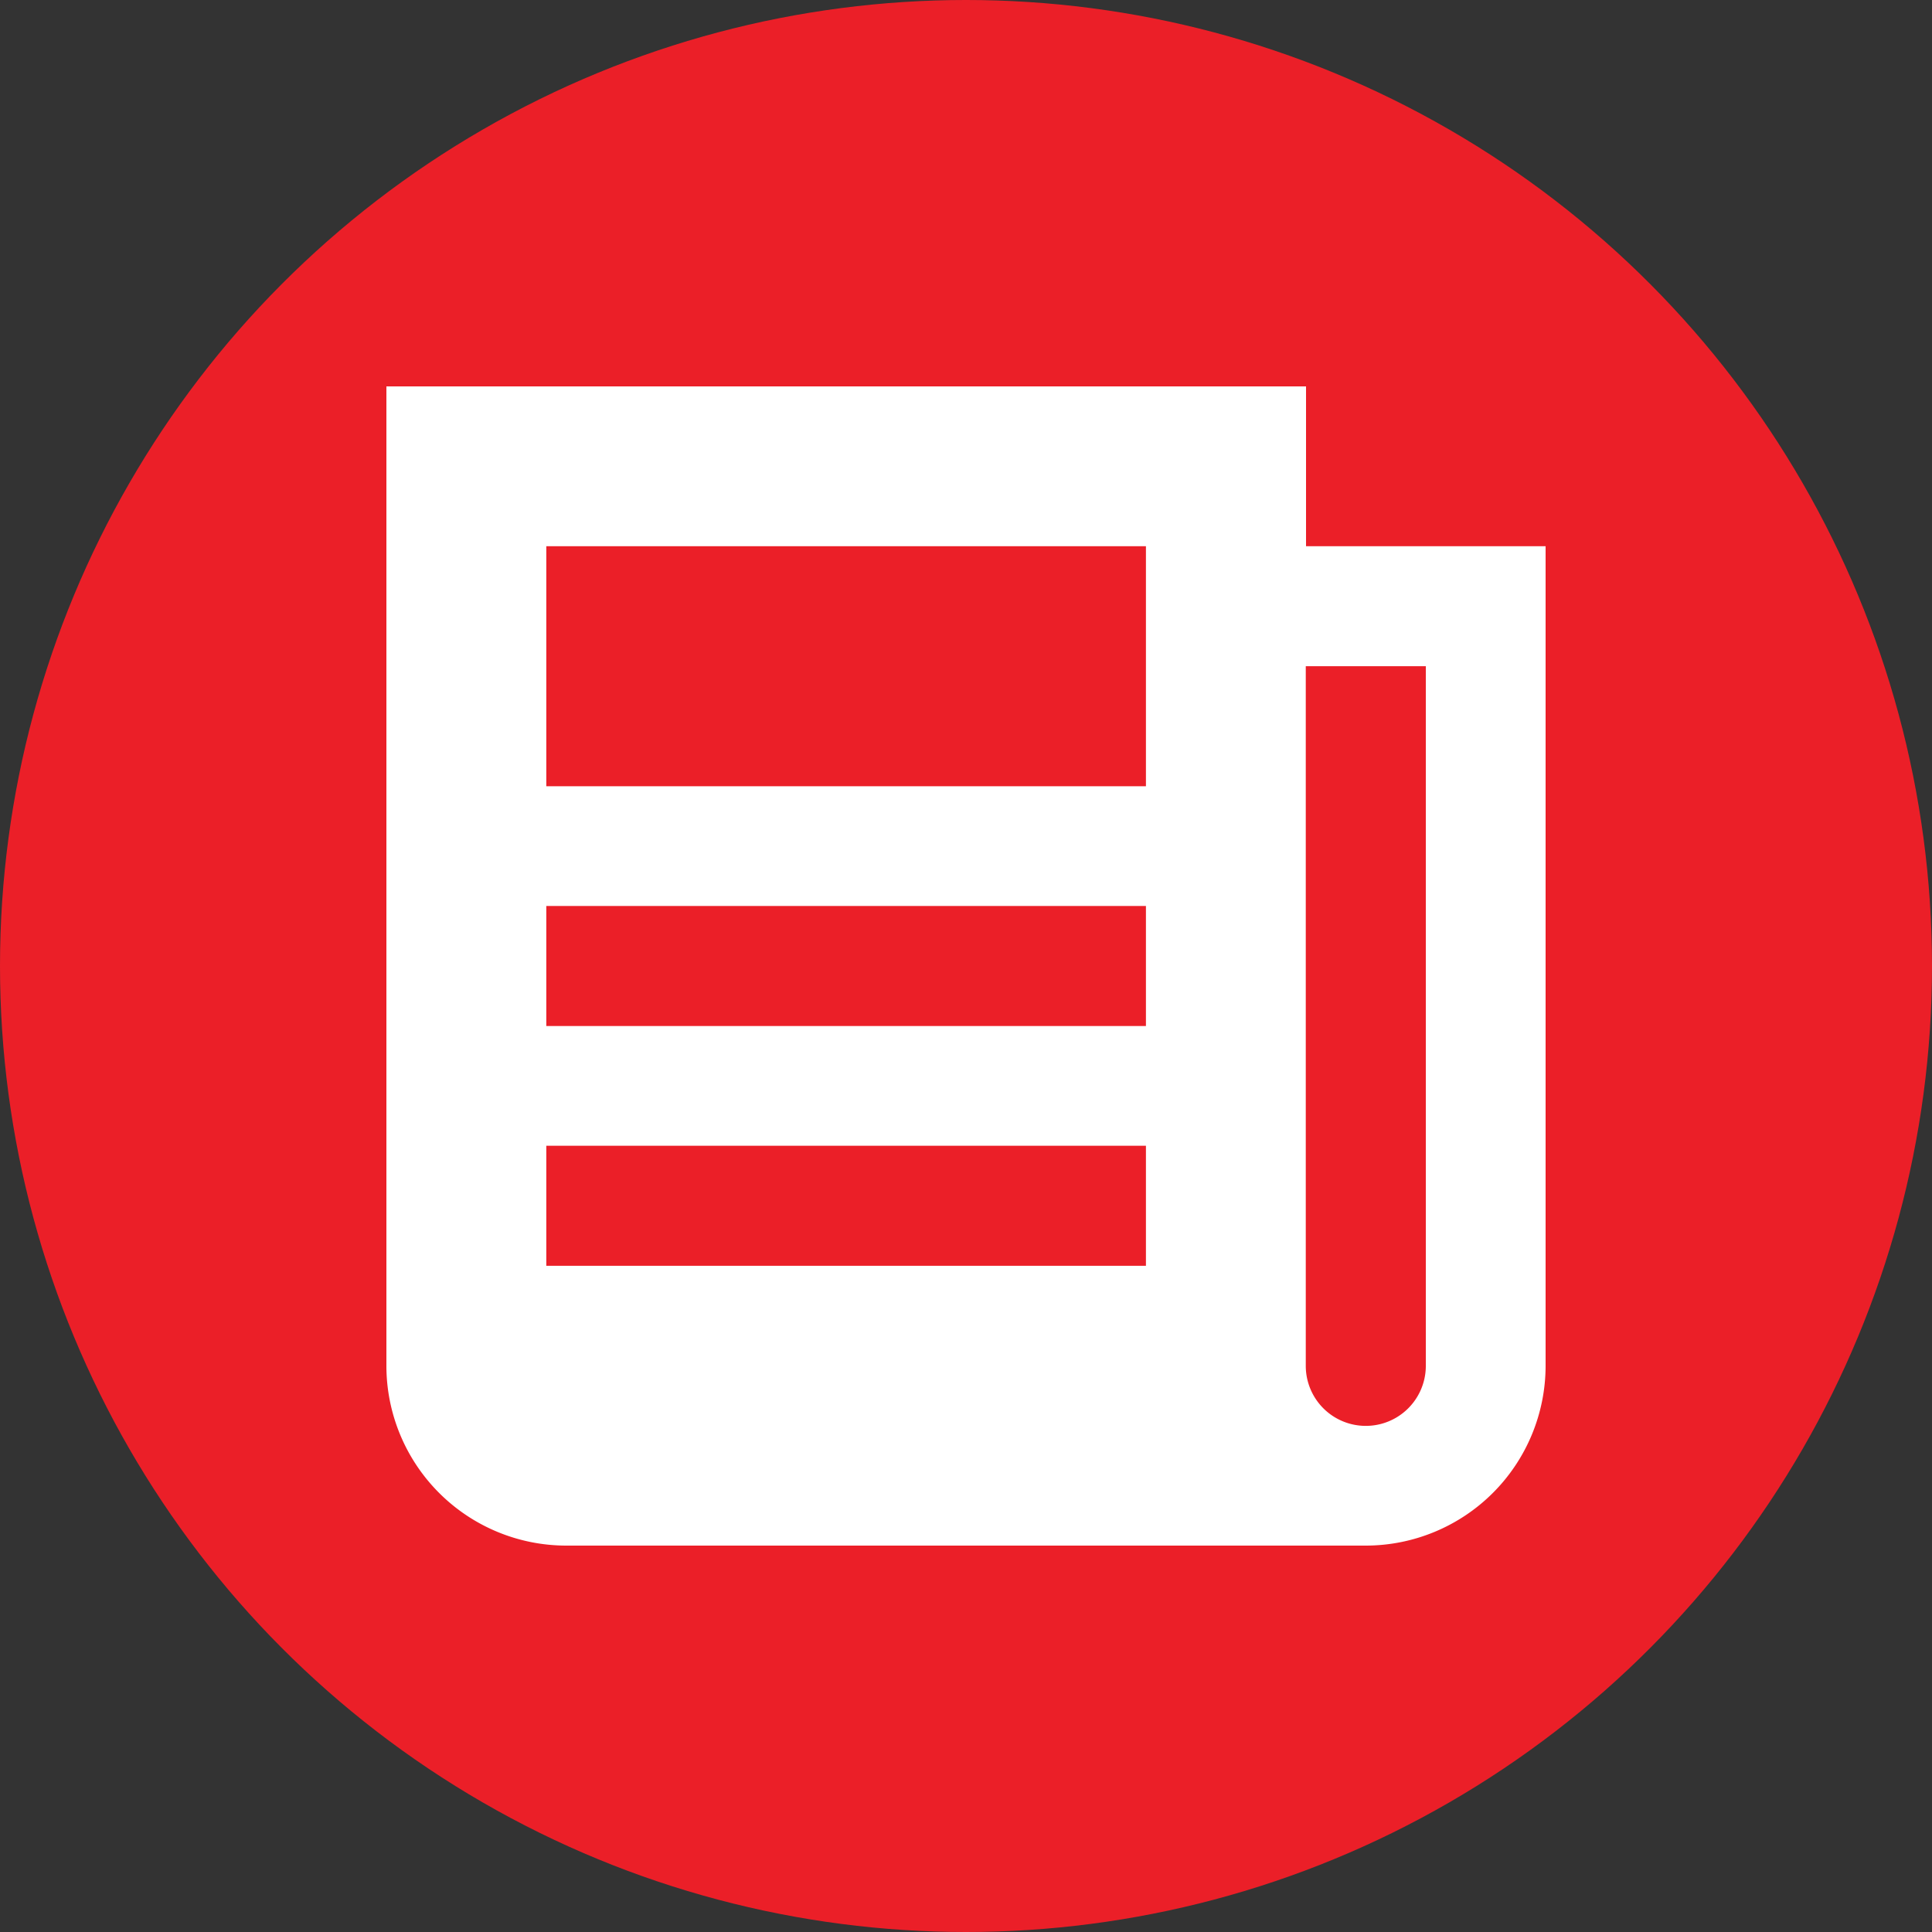 <svg xmlns="http://www.w3.org/2000/svg" xmlns:xlink="http://www.w3.org/1999/xlink" width="30" height="30" viewBox="0 0 30 30">
  <rect x="0" y="0" width="30" height="30" fill="#333333" stroke="none"/>
  <defs>
    <clipPath id="clip-path">
      <rect width="30" height="30" fill="none"/>
    </clipPath>
  </defs>
  <g id="Компонент_18_23" data-name="Компонент 18 – 23" clip-path="url(#clip-path)">
    <circle id="Эллипс_669" data-name="Эллипс 669" cx="15" cy="15" r="15" fill="#eb1f28"/>
    <path id="Контур_1562" data-name="Контур 1562" d="M14.28,2.482V0H0V15.209A2.794,2.794,0,0,0,2.792,18H15.208A2.794,2.794,0,0,0,18,15.209V2.482ZM11.794,13.655H2.483V11.791h9.311Zm0-3.723H2.483V8.068h9.311Zm0-5.586V6.209H2.483V2.482h9.311ZM16.14,15.209a.932.932,0,0,1-1.864,0V4.345H16.14Z" transform="translate(6 6)" fill="#fff"/>
  </g>
</svg>
